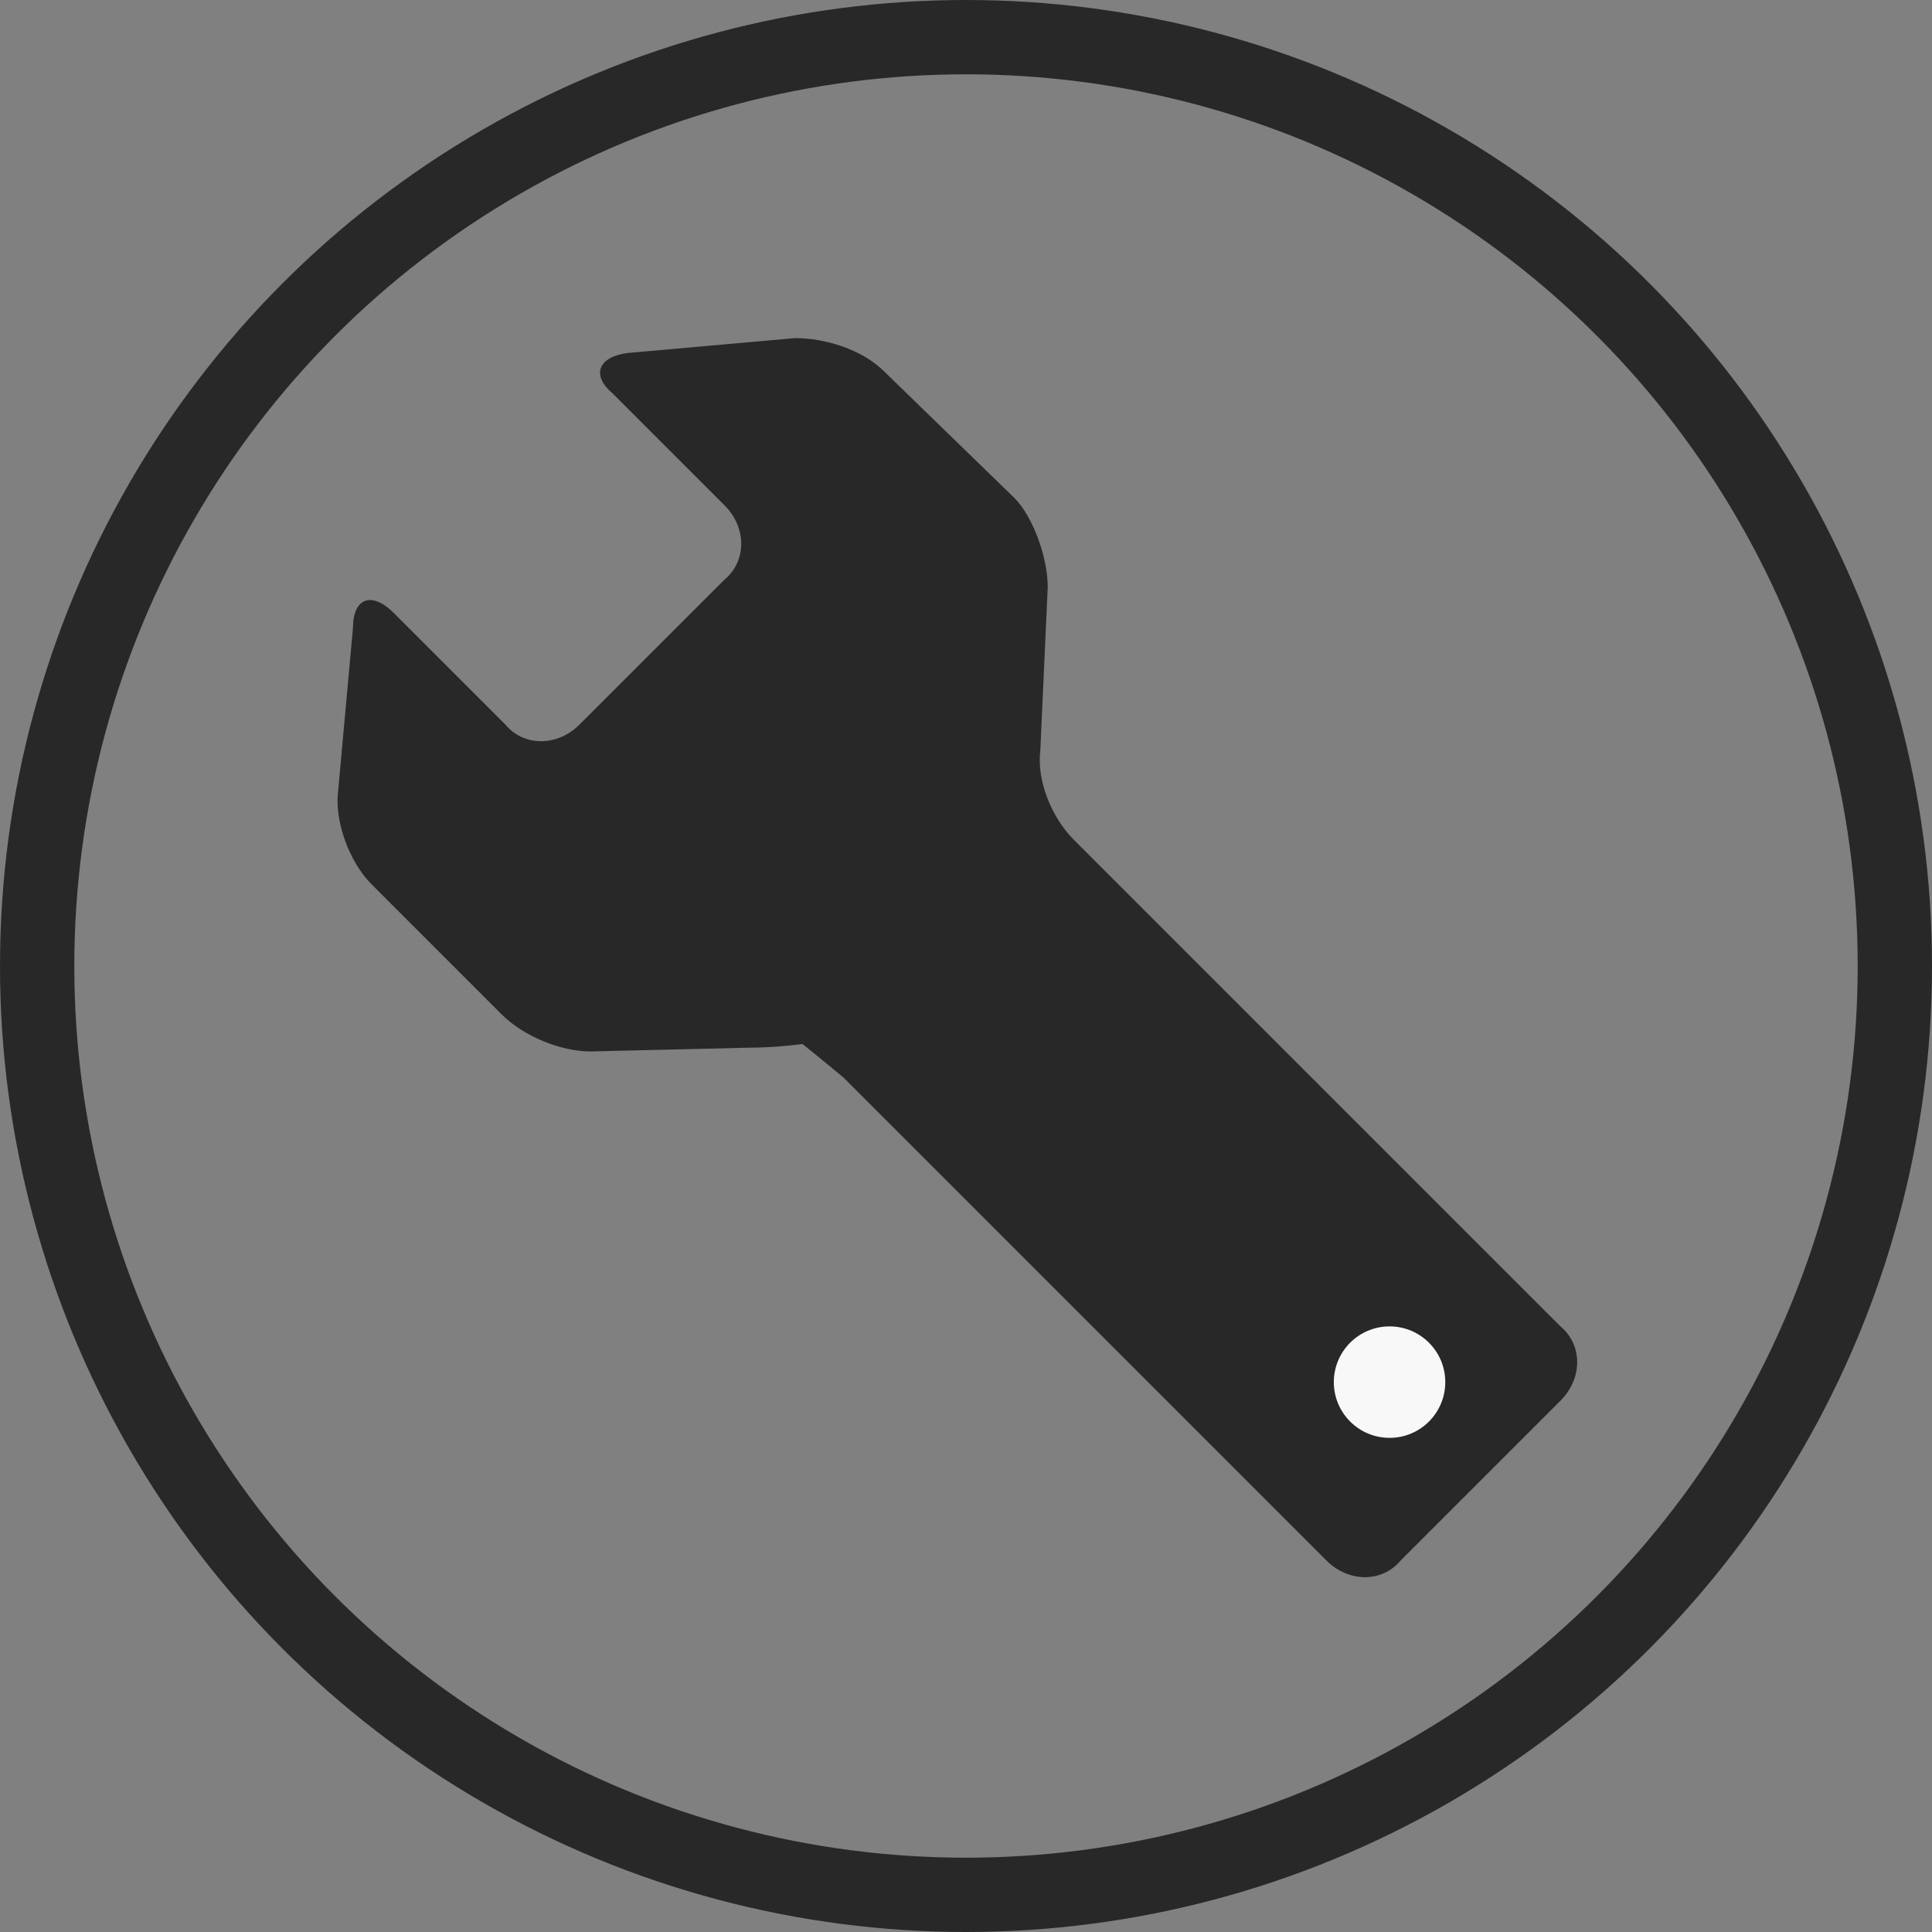 <svg enable-background="new 0 0 52 52" viewBox="0 0 52 52" xmlns="http://www.w3.org/2000/svg"><rect x="0" y="0" width="52" height="52" fill="#808080" stroke="none"/><circle cx="26" cy="26" r="25" style="fill:none;stroke:#282828;stroke-width:2;stroke-linecap:round;stroke-linejoin:round;stroke-miterlimit:10"/><path d="m16.9 9.5c-.8.1-1 .6-.4 1.1l3 3c.6.6.6 1.5 0 2l-3.9 3.9c-.6.6-1.5.6-2 0l-3-3c-.6-.6-1.1-.4-1.1.4l-.4 4.4c-.1.8.3 1.9.9 2.5l3.5 3.5c.6.6 1.6 1 2.4 1l4.2-.1c.8 0 1.5-.1 1.5-.1s.5.4 1.1.9l13 13c.6.6 1.5.6 2 0l4.3-4.3c.6-.6.6-1.5 0-2l-13.1-13.1c-.6-.6-1-1.6-.9-2.4l.2-4.4c0-.8-.4-1.9-.9-2.4l-3.5-3.4c-.6-.6-1.6-.9-2.4-.9z" fill="#282828"/><circle cx="37.4" cy="37.2" fill="#f8f8f8" r="1.5"/></svg>